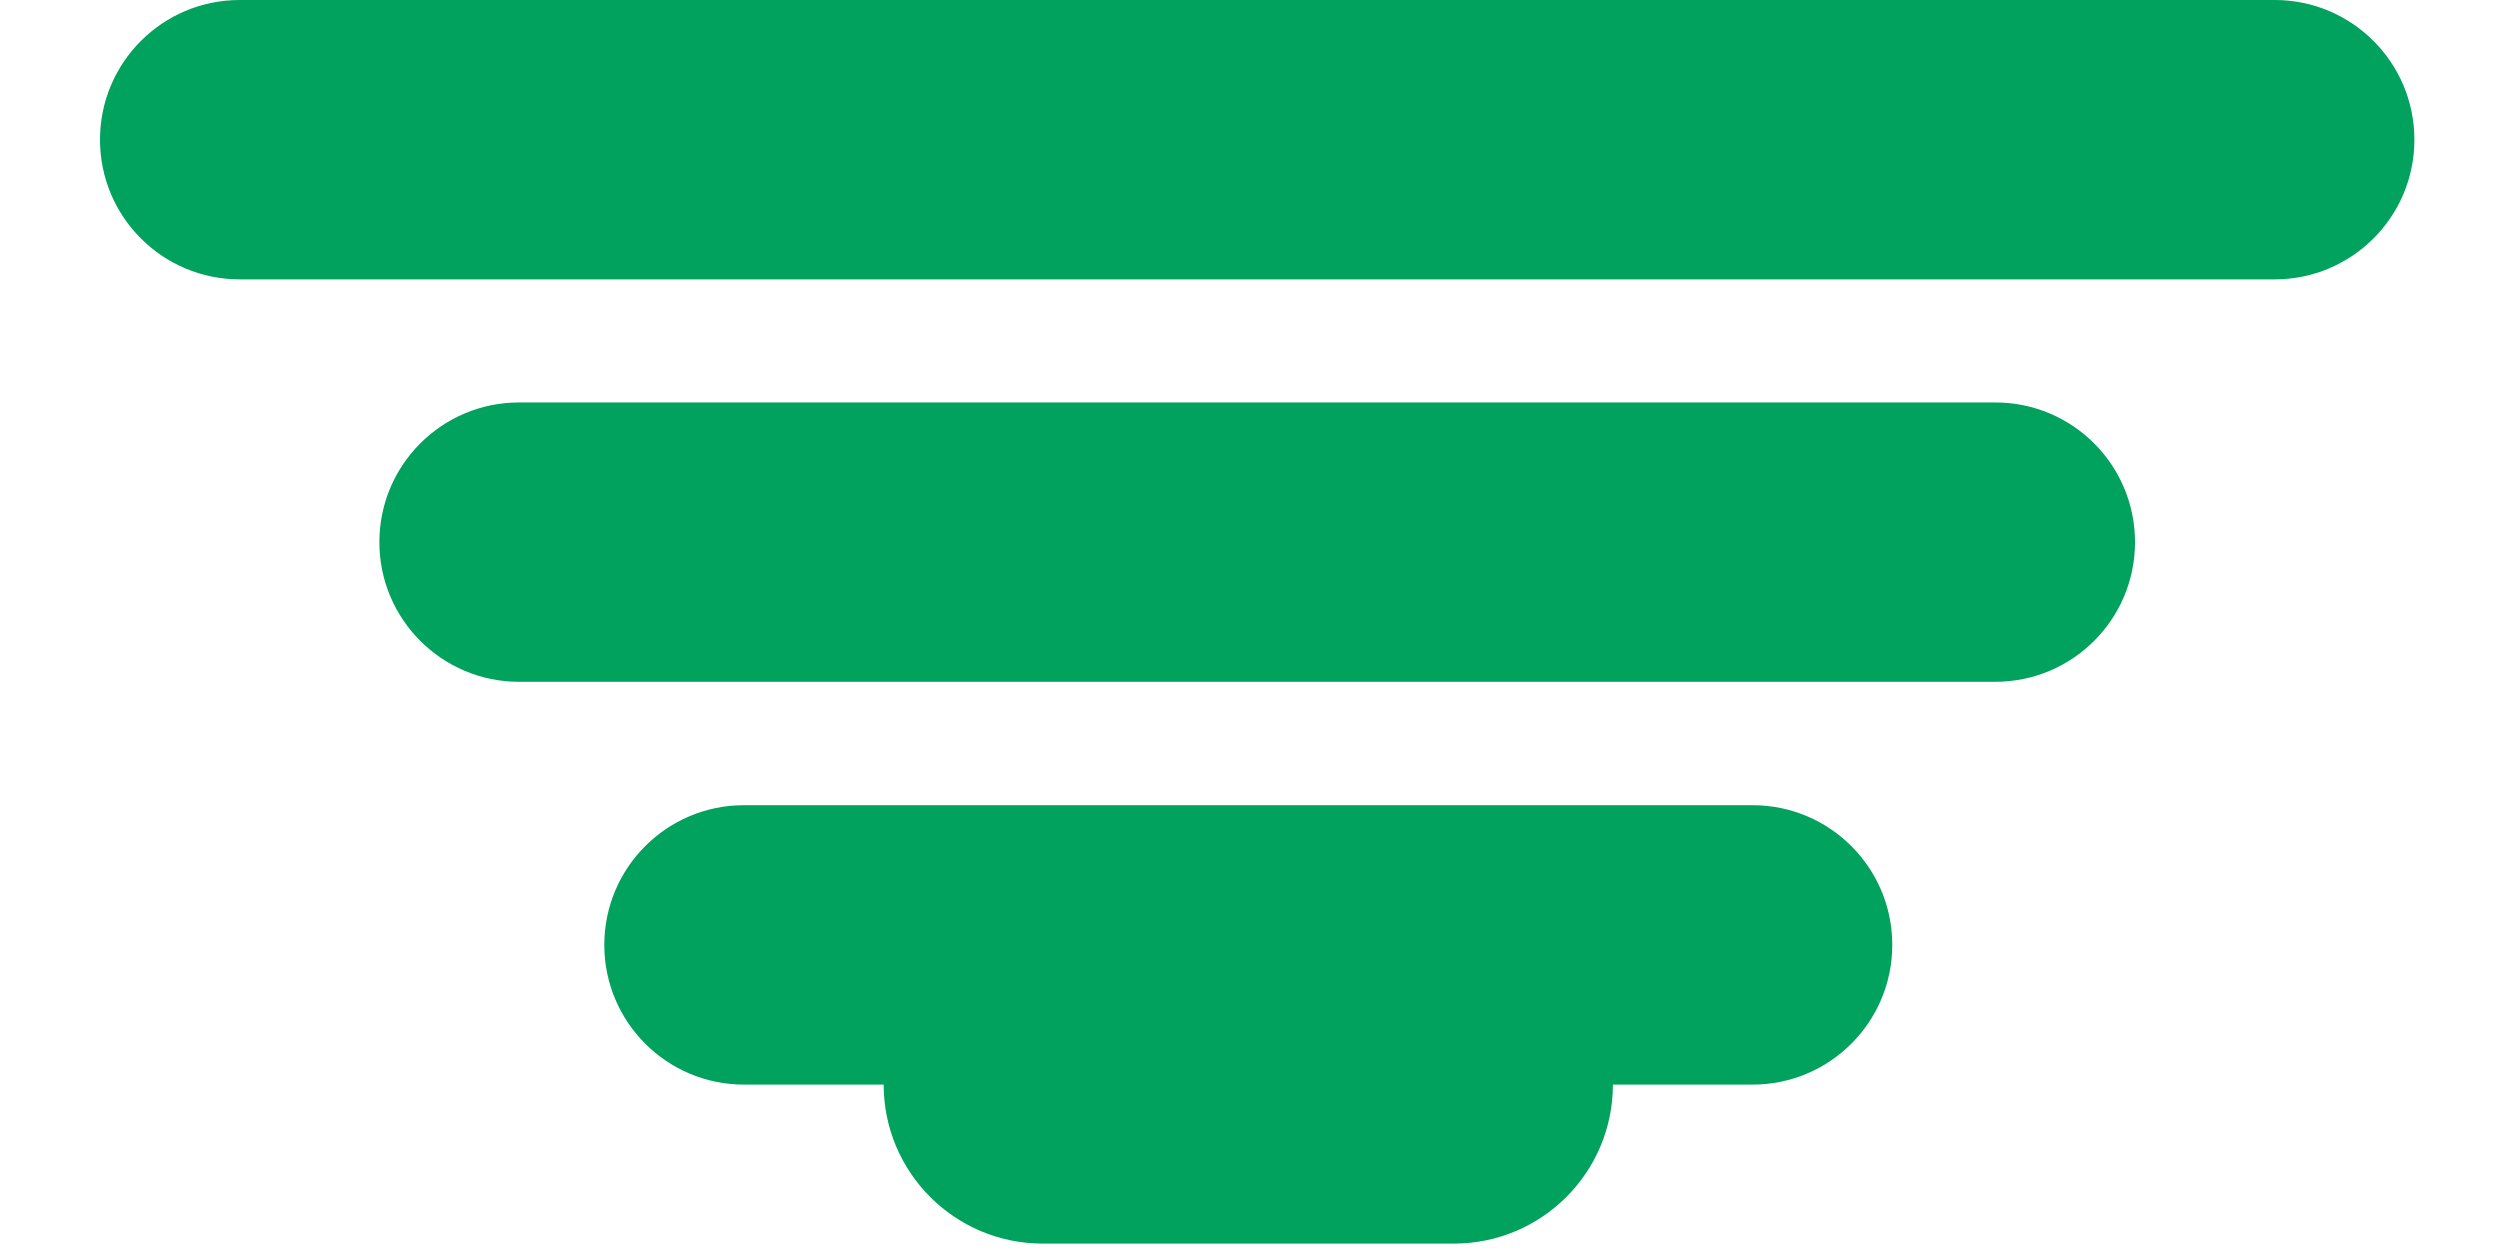 <?xml version="1.0" encoding="UTF-8"?>
<svg width="100px" height="50px" viewBox="0 0 100 50" version="1.1" xmlns="http://www.w3.org/2000/svg" xmlns:xlink="http://www.w3.org/1999/xlink">
    <!-- Generator: Sketch 60.1 (88133) - https://sketch.com -->
    <title>bulb-base-green</title>
    <desc>Created with Sketch.</desc>
    <g id="bulb-base-green" stroke="none" stroke-width="1" fill="none" fill-rule="evenodd">
        <g id="culot" transform="translate(4, -0)" fill="#00A25D">
            <path d="M66.103,32.208 L25.76,32.208 C22.673,32.208 20.172,34.71 20.172,37.796 C20.172,40.881 22.673,43.384 25.76,43.384 L31.347,43.384 C31.347,46.896 34.195,49.744 37.708,49.744 L54.154,49.744 C57.668,49.744 60.516,46.896 60.516,43.384 L66.103,43.384 C69.19,43.384 71.691,40.881 71.691,37.796 C71.691,34.71 69.19,32.208 66.103,32.208" id="Fill-1"></path>
            <path d="M86.988,3.73034936e-14 L5.587,3.73034936e-14 C2.501,3.73034936e-14 2.84217094e-14,2.502 2.84217094e-14,5.588 C2.84217094e-14,8.674 2.501,11.175 5.587,11.175 L86.988,11.175 C90.074,11.175 92.576,8.674 92.576,5.588 C92.576,2.502 90.074,3.73034936e-14 86.988,3.73034936e-14" id="Fill-5"></path>
            <path d="M75.813,16.098 L16.763,16.098 C13.677,16.098 11.175,18.599 11.175,21.685 C11.175,24.771 13.677,27.272 16.763,27.272 L75.813,27.272 C78.899,27.272 81.401,24.771 81.401,21.685 C81.401,18.599 78.899,16.098 75.813,16.098" id="Fill-6"></path>
        </g>
    </g>
</svg>